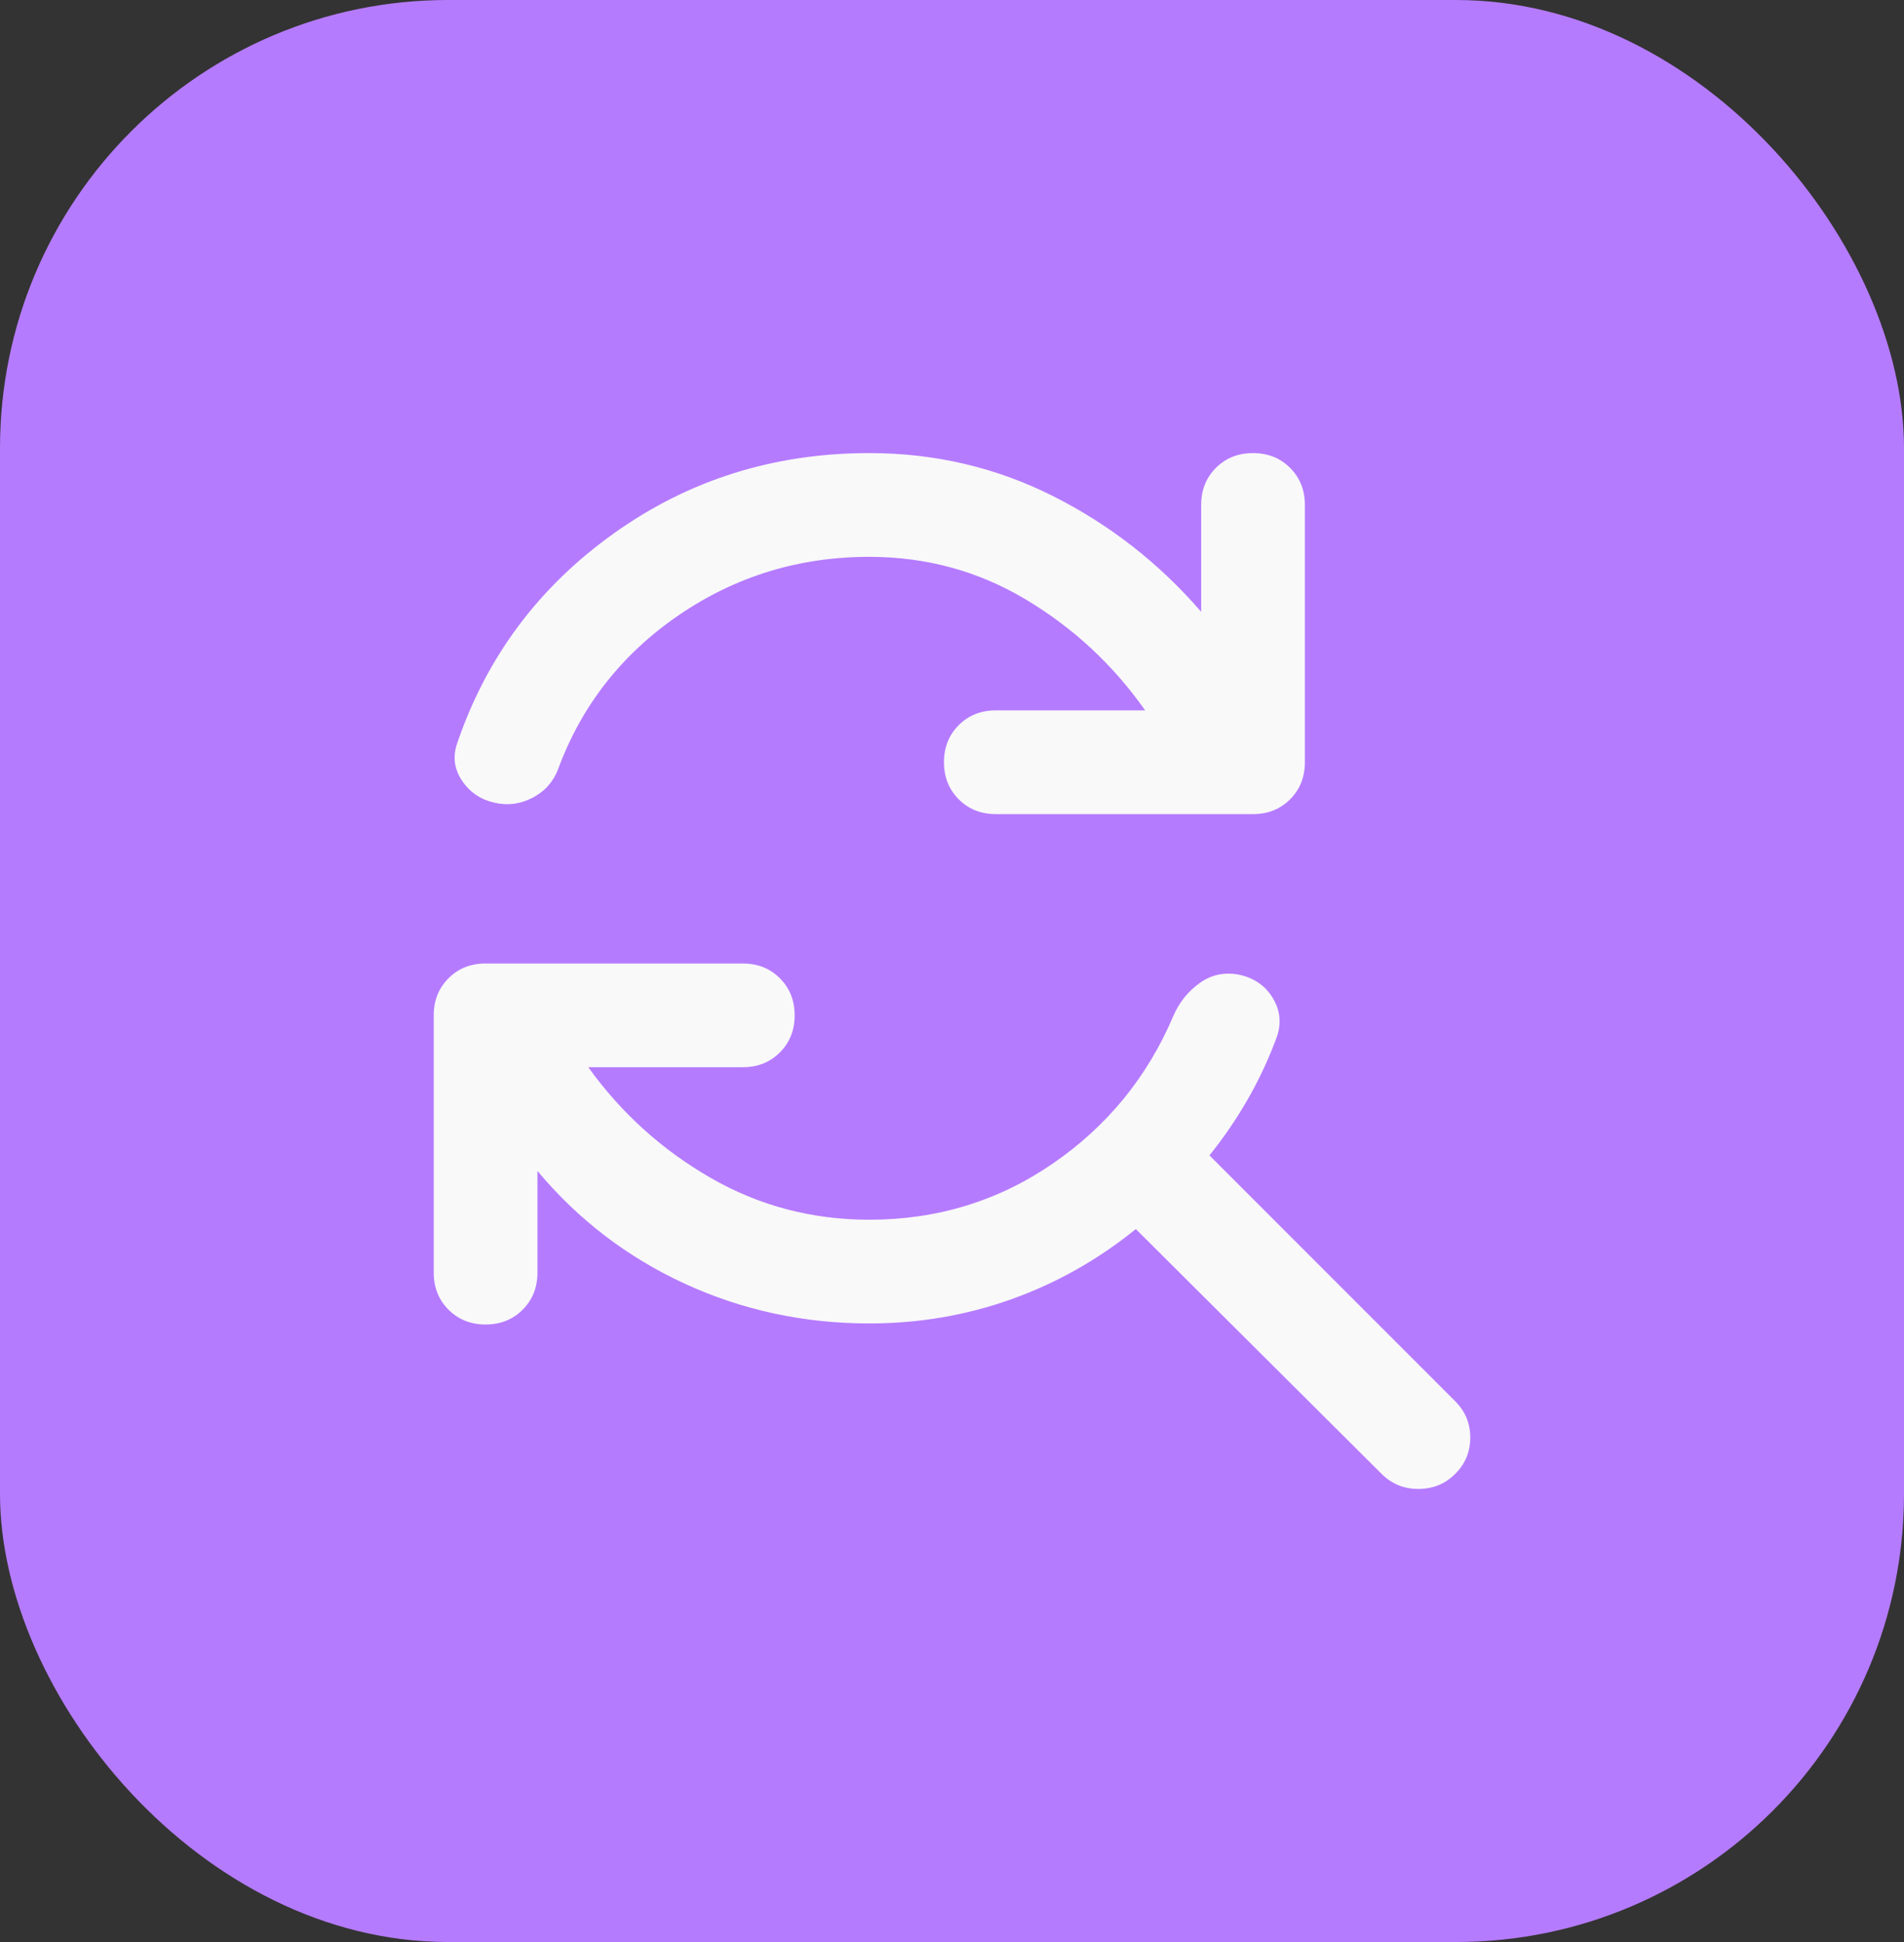 <svg width="51" height="52" viewBox="0 0 51 52" fill="none" xmlns="http://www.w3.org/2000/svg">
<rect x="0" y="0" width="51" height="52" fill="#333333" stroke="none"/>
<rect width="51" height="52" rx="12" fill="#B57BFF"/>
<path d="M23.285 14.91C21.405 14.91 19.704 15.431 18.181 16.472C16.658 17.514 15.581 18.887 14.951 20.59C14.822 20.933 14.593 21.19 14.264 21.361C13.935 21.532 13.595 21.576 13.243 21.493C12.873 21.41 12.584 21.213 12.375 20.903C12.167 20.592 12.123 20.261 12.243 19.91C13.03 17.595 14.428 15.72 16.438 14.285C18.447 12.85 20.729 12.132 23.285 12.132C25.035 12.132 26.671 12.514 28.194 13.278C29.718 14.042 31.044 15.076 32.174 16.382V13.521C32.174 13.123 32.306 12.792 32.569 12.528C32.833 12.264 33.164 12.132 33.563 12.132C33.961 12.132 34.292 12.264 34.556 12.528C34.82 12.792 34.952 13.123 34.952 13.521V20.41C34.952 20.808 34.82 21.139 34.556 21.403C34.292 21.667 33.961 21.799 33.563 21.799H26.674C26.276 21.799 25.945 21.667 25.681 21.403C25.417 21.139 25.285 20.808 25.285 20.41C25.285 20.011 25.417 19.68 25.681 19.416C25.945 19.152 26.276 19.021 26.674 19.021H30.674C29.812 17.798 28.745 16.808 27.472 16.049C26.199 15.289 24.803 14.91 23.285 14.91ZM23.285 35.437C21.535 35.437 19.889 35.083 18.347 34.375C16.806 33.666 15.489 32.66 14.396 31.354V34.076C14.396 34.474 14.264 34.805 14 35.069C13.736 35.333 13.405 35.465 13.007 35.465C12.609 35.465 12.278 35.333 12.014 35.069C11.75 34.805 11.618 34.474 11.618 34.076V27.187C11.618 26.789 11.75 26.458 12.014 26.194C12.278 25.93 12.609 25.799 13.007 25.799H19.896C20.294 25.799 20.625 25.93 20.889 26.194C21.153 26.458 21.285 26.789 21.285 27.187C21.285 27.586 21.153 27.917 20.889 28.181C20.625 28.445 20.294 28.576 19.896 28.576H15.757C16.637 29.799 17.727 30.785 19.028 31.535C20.329 32.285 21.748 32.66 23.285 32.66C25.1 32.66 26.736 32.16 28.194 31.16C29.653 30.16 30.729 28.845 31.424 27.215C31.581 26.845 31.82 26.546 32.139 26.319C32.458 26.092 32.817 26.021 33.215 26.104C33.614 26.197 33.91 26.41 34.104 26.743C34.299 27.076 34.327 27.428 34.188 27.799C33.975 28.373 33.718 28.921 33.417 29.444C33.116 29.967 32.776 30.465 32.396 30.937L38.979 37.521C39.248 37.789 39.382 38.113 39.382 38.493C39.382 38.873 39.248 39.197 38.979 39.465C38.711 39.734 38.382 39.868 37.993 39.868C37.604 39.868 37.276 39.734 37.007 39.465L30.424 32.91C29.405 33.734 28.292 34.361 27.084 34.791C25.875 35.222 24.609 35.437 23.285 35.437Z" fill="#F9F9F9"/>
</svg>
